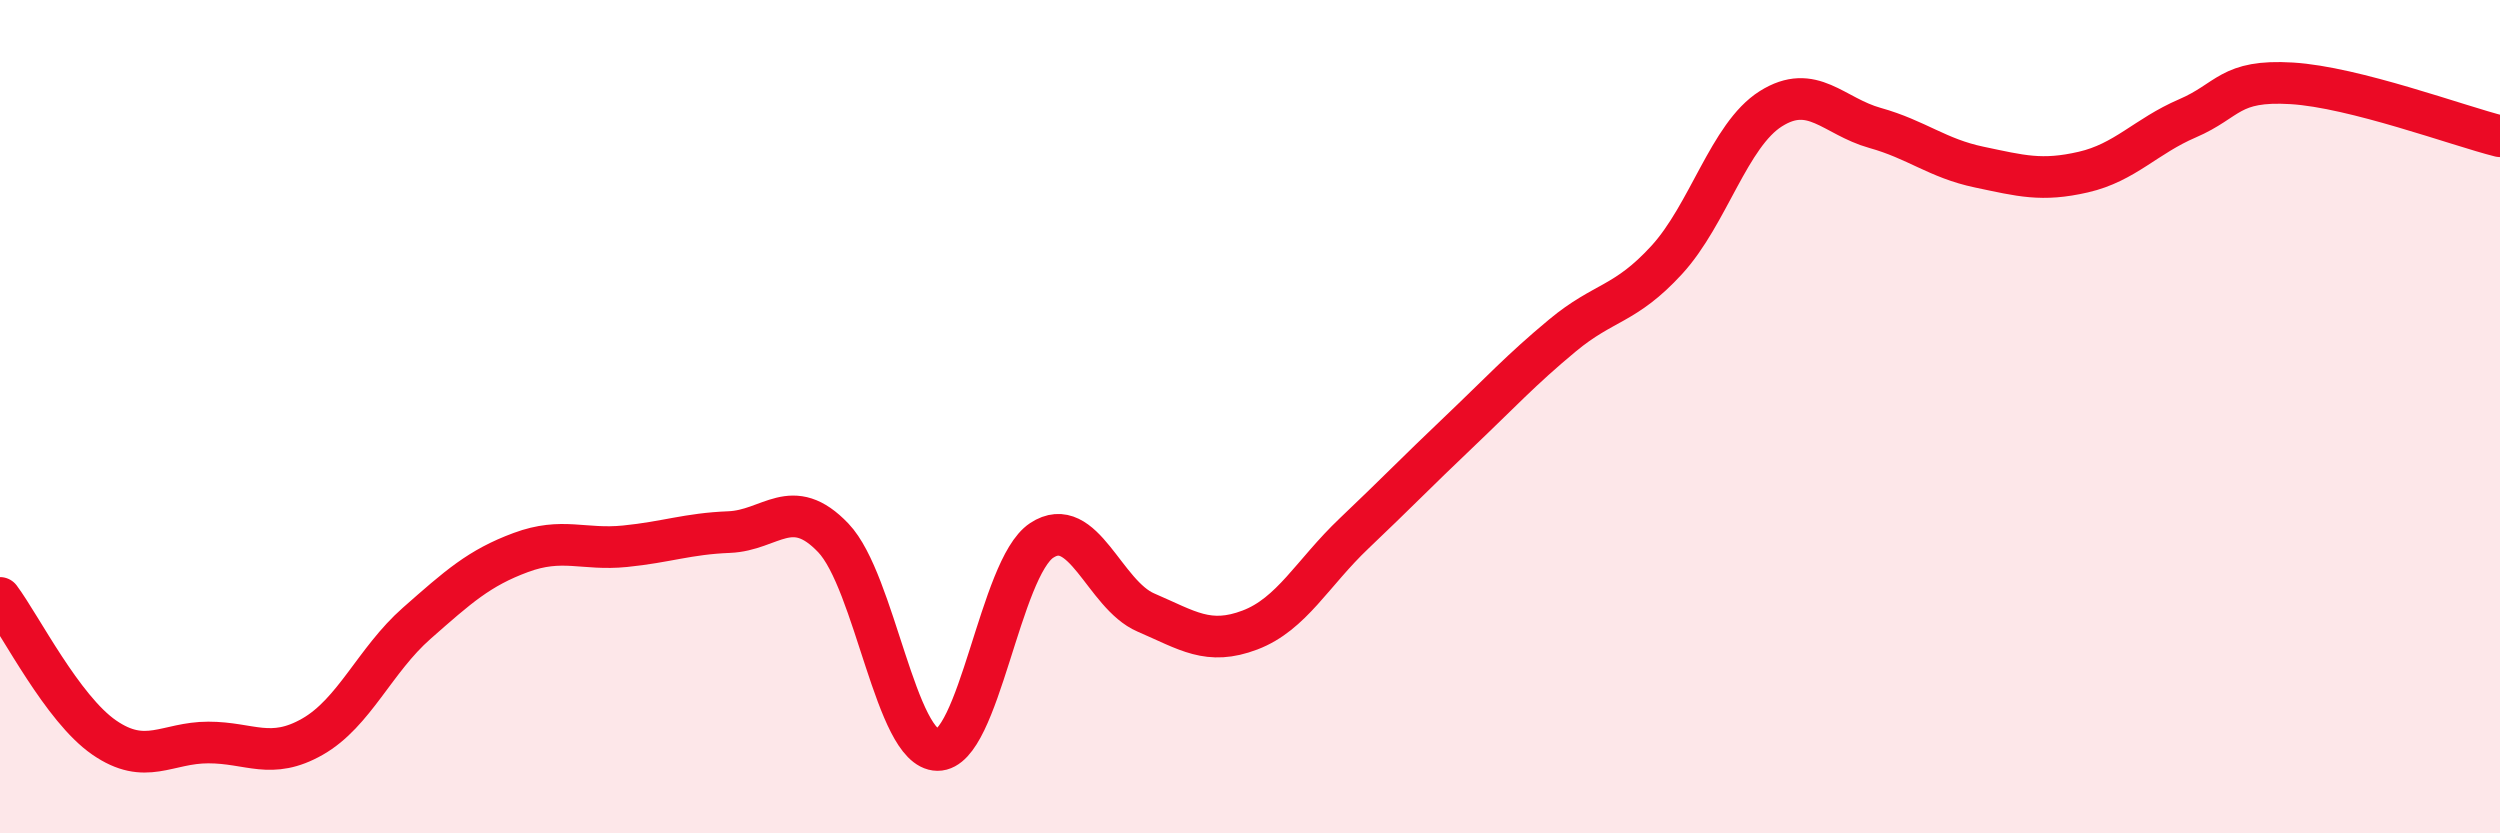 
    <svg width="60" height="20" viewBox="0 0 60 20" xmlns="http://www.w3.org/2000/svg">
      <path
        d="M 0,14.35 C 0.5,15.02 1.5,17.01 2.5,17.7 C 3.5,18.39 4,17.82 5,17.82 C 6,17.82 6.5,18.25 7.5,17.68 C 8.5,17.11 9,15.84 10,14.96 C 11,14.08 11.5,13.63 12.5,13.26 C 13.5,12.89 14,13.21 15,13.11 C 16,13.01 16.5,12.81 17.5,12.77 C 18.5,12.73 19,11.86 20,12.91 C 21,13.96 21.5,17.99 22.5,18 C 23.5,18.01 24,13.63 25,12.97 C 26,12.31 26.5,14.27 27.5,14.7 C 28.5,15.13 29,15.5 30,15.12 C 31,14.74 31.5,13.75 32.5,12.8 C 33.5,11.85 34,11.33 35,10.38 C 36,9.43 36.5,8.88 37.5,8.05 C 38.5,7.22 39,7.33 40,6.24 C 41,5.15 41.5,3.24 42.5,2.61 C 43.5,1.98 44,2.79 45,3.07 C 46,3.35 46.5,3.8 47.5,4.01 C 48.5,4.22 49,4.36 50,4.13 C 51,3.9 51.5,3.27 52.5,2.84 C 53.5,2.41 53.5,1.91 55,2 C 56.5,2.09 59,3.02 60,3.27L60 20L0 20Z"
        fill="#EB0A25"
        opacity="0.1"
        stroke-linecap="round"
        stroke-linejoin="round"
      />
      <path
        d="M 0,14.35 C 0.5,15.02 1.5,17.01 2.5,17.7 C 3.5,18.39 4,17.82 5,17.82 C 6,17.82 6.5,18.25 7.5,17.68 C 8.5,17.11 9,15.84 10,14.96 C 11,14.08 11.5,13.63 12.5,13.26 C 13.5,12.89 14,13.21 15,13.11 C 16,13.01 16.5,12.81 17.5,12.77 C 18.5,12.73 19,11.86 20,12.91 C 21,13.96 21.5,17.99 22.5,18 C 23.5,18.01 24,13.63 25,12.97 C 26,12.31 26.5,14.27 27.5,14.7 C 28.5,15.13 29,15.5 30,15.12 C 31,14.74 31.5,13.75 32.5,12.8 C 33.5,11.85 34,11.33 35,10.38 C 36,9.43 36.5,8.88 37.5,8.05 C 38.5,7.22 39,7.33 40,6.24 C 41,5.15 41.5,3.24 42.5,2.61 C 43.5,1.98 44,2.79 45,3.07 C 46,3.35 46.5,3.8 47.5,4.01 C 48.5,4.22 49,4.36 50,4.13 C 51,3.9 51.5,3.27 52.5,2.84 C 53.5,2.41 53.5,1.91 55,2 C 56.5,2.09 59,3.02 60,3.27"
        stroke="#EB0A25"
        stroke-width="1"
        fill="none"
        stroke-linecap="round"
        stroke-linejoin="round"
      />
    </svg>
  